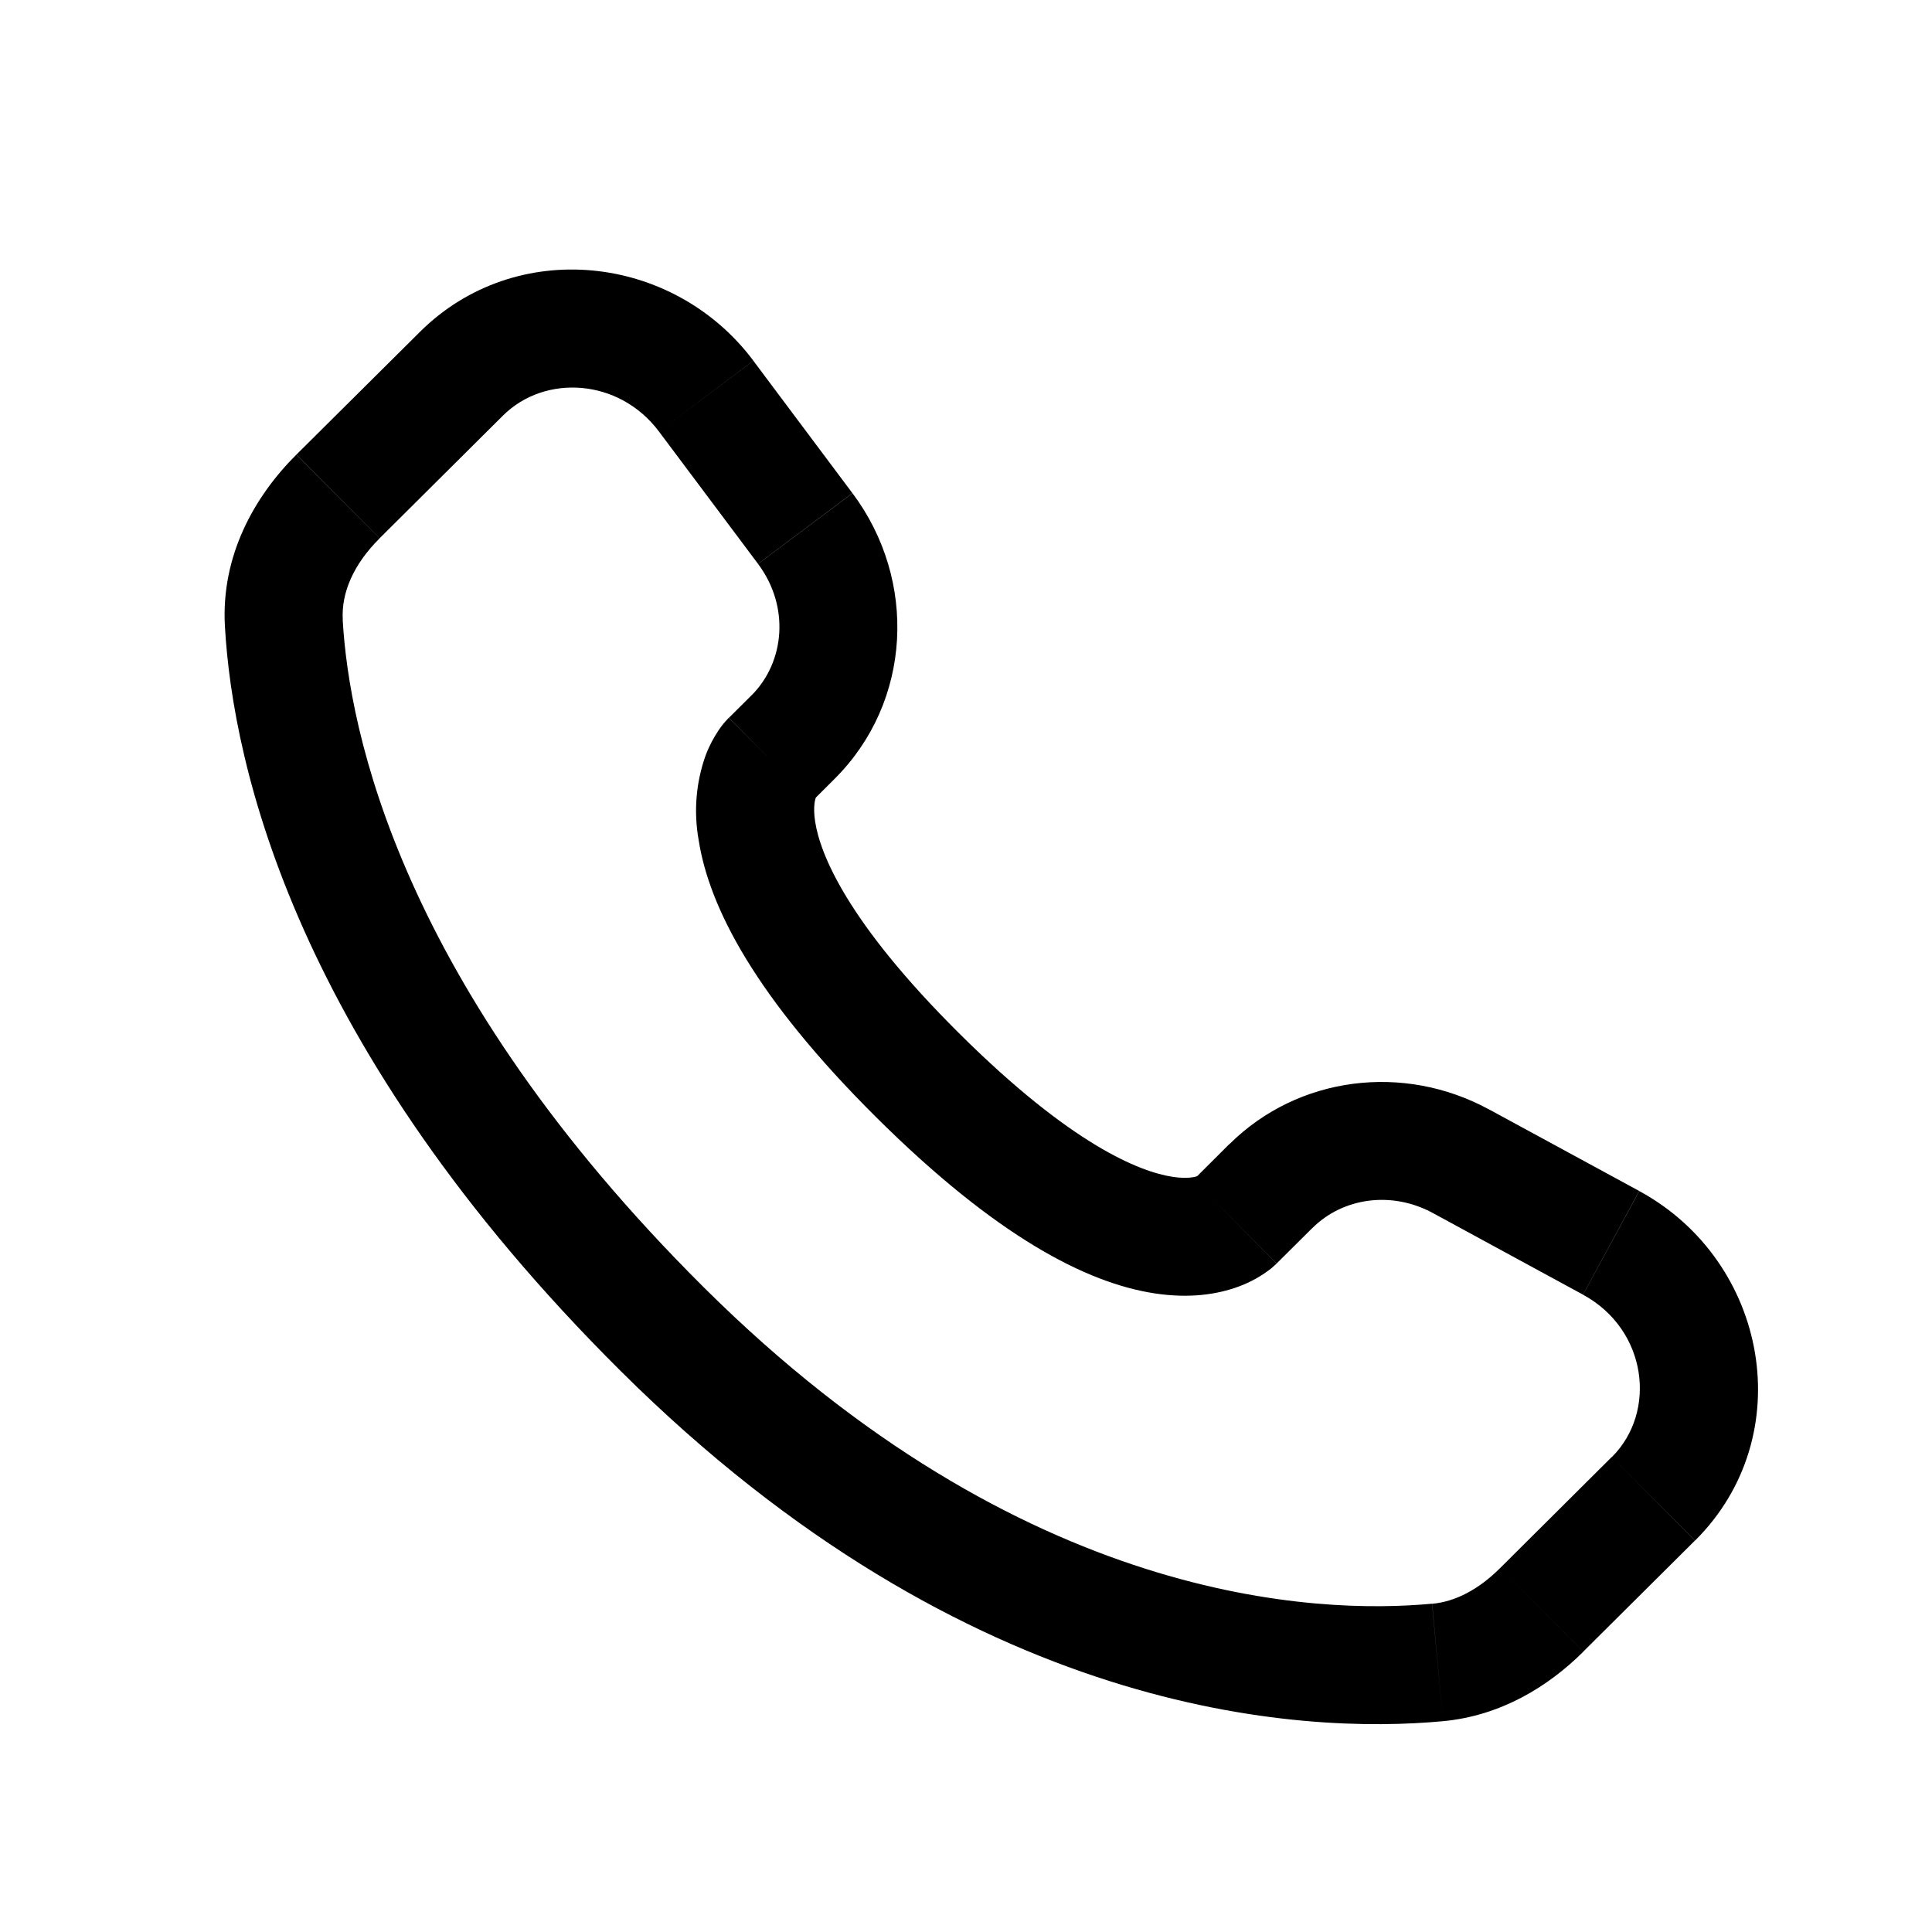 <svg width="43" height="43" viewBox="0 0 43 43" fill="none" xmlns="http://www.w3.org/2000/svg">
<path d="M28.414 28.121L29.212 27.328L27.358 25.466L26.564 26.259L28.414 28.121ZM31.887 26.996L35.232 28.814L36.483 26.507L33.14 24.691L31.887 26.996ZM35.874 32.426L33.389 34.899L35.239 36.759L37.724 34.288L35.874 32.426ZM31.873 35.693C29.336 35.931 22.773 35.719 15.665 28.653L13.813 30.513C21.569 38.225 28.953 38.603 32.118 38.308L31.873 35.693ZM15.665 28.653C8.891 21.915 7.767 16.251 7.627 13.792L5.006 13.941C5.181 17.035 6.572 23.314 13.813 30.513L15.665 28.653ZM18.071 17.838L18.573 17.337L16.725 15.477L16.223 15.976L18.071 17.838ZM18.972 10.976L16.767 8.029L14.666 9.604L16.871 12.549L18.972 10.976ZM9.346 7.387L6.598 10.117L8.45 11.979L11.195 9.249L9.346 7.387ZM17.147 16.907C16.22 15.976 16.22 15.976 16.22 15.979H16.216L16.211 15.986C16.128 16.07 16.053 16.162 15.989 16.261C15.894 16.401 15.791 16.585 15.703 16.818C15.49 17.418 15.437 18.064 15.549 18.692C15.784 20.206 16.827 22.206 19.497 24.862L21.349 23C18.848 20.515 18.253 19.003 18.143 18.289C18.09 17.95 18.145 17.782 18.16 17.743C18.171 17.72 18.171 17.716 18.16 17.733C18.145 17.757 18.127 17.78 18.108 17.801L18.09 17.819L18.073 17.834L17.147 16.907ZM19.497 24.862C22.17 27.519 24.18 28.555 25.696 28.786C26.471 28.905 27.096 28.81 27.57 28.634C27.836 28.536 28.084 28.397 28.305 28.221L28.393 28.142L28.405 28.131L28.41 28.126L28.412 28.123C28.412 28.123 28.414 28.121 27.488 27.19C26.56 26.259 26.566 26.257 26.566 26.257L26.569 26.254L26.573 26.25L26.583 26.241L26.601 26.224L26.667 26.171C26.683 26.161 26.679 26.162 26.655 26.175C26.611 26.191 26.44 26.245 26.095 26.192C25.37 26.08 23.848 25.485 21.349 23L19.497 24.862ZM16.767 8.027C14.982 5.647 11.475 5.269 9.346 7.387L11.195 9.249C12.126 8.323 13.778 8.419 14.666 9.604L16.767 8.027ZM7.629 13.794C7.594 13.188 7.872 12.555 8.45 11.981L6.596 10.119C5.657 11.053 4.916 12.376 5.006 13.941L7.629 13.794ZM33.389 34.899C32.909 35.378 32.391 35.648 31.875 35.695L32.118 38.308C33.405 38.187 34.456 37.539 35.24 36.761L33.389 34.899ZM18.573 17.337C20.297 15.624 20.425 12.917 18.974 10.978L16.872 12.551C17.578 13.494 17.473 14.732 16.724 15.479L18.573 17.337ZM35.233 28.816C36.663 29.593 36.885 31.423 35.876 32.428L37.727 34.288C40.072 31.955 39.349 28.065 36.485 26.509L35.233 28.816ZM29.212 27.33C29.884 26.661 30.965 26.497 31.889 26.997L33.142 24.693C31.245 23.66 28.893 23.945 27.36 25.468L29.212 27.33Z" fill="black"/>
</svg>
